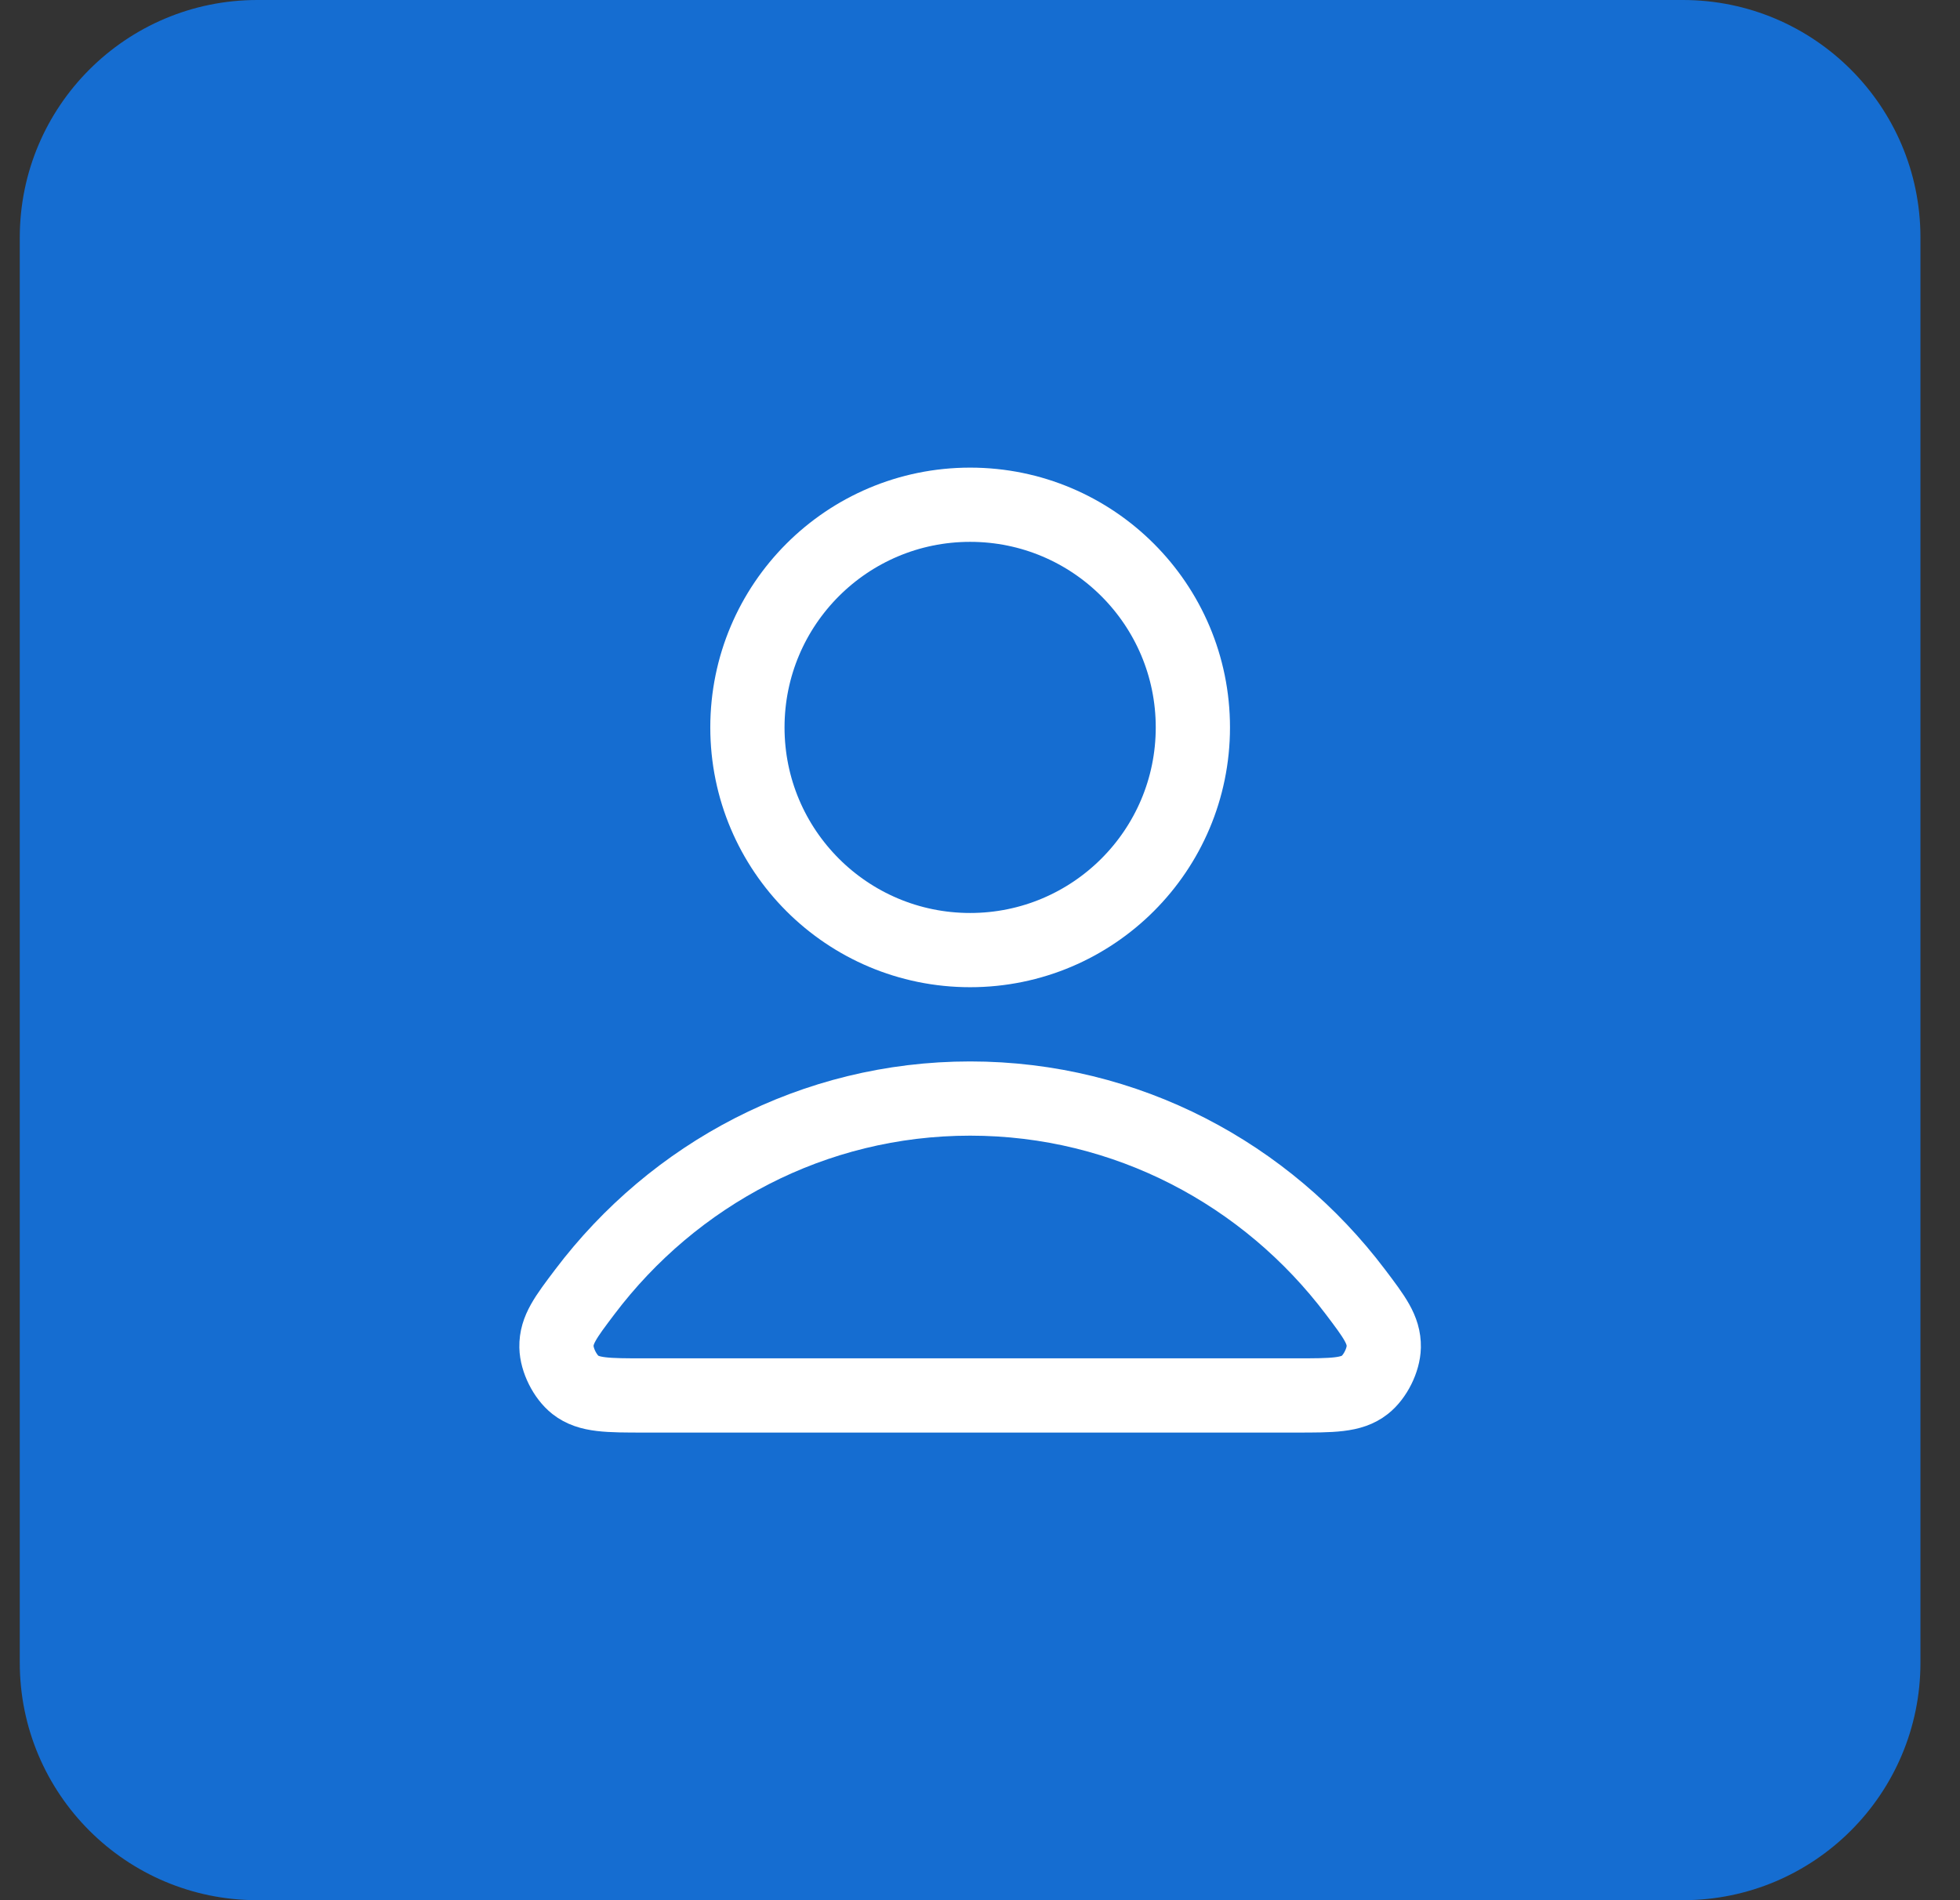 <svg width="33" height="32" viewBox="0 0 33 32" fill="none" xmlns="http://www.w3.org/2000/svg">
    <rect x="0" y="0" width="33" height="32" fill="#333333" stroke="none"/>
    <path d="M0.333 4C0.333 1.791 2.124 0 4.333 0H28.334C30.543 0 32.334 1.791 32.334 4V28C32.334 30.209 30.543 32 28.334 32H4.333C2.124 32 0.333 30.209 0.333 28V4Z" fill="#156DD1"/>
    <path d="M16.334 18.5C13.692 18.5 11.342 19.776 9.847 21.755C9.525 22.181 9.364 22.394 9.369 22.682C9.373 22.904 9.513 23.185 9.688 23.322C9.915 23.5 10.228 23.5 10.856 23.5H21.811C22.439 23.5 22.753 23.5 22.979 23.322C23.154 23.185 23.294 22.904 23.298 22.682C23.303 22.394 23.142 22.181 22.82 21.755C21.325 19.776 18.975 18.5 16.334 18.5Z" stroke="white" stroke-width="1.25" stroke-linecap="round" stroke-linejoin="round"/>
    <path d="M16.334 16C18.405 16 20.084 14.321 20.084 12.25C20.084 10.179 18.405 8.5 16.334 8.5C14.262 8.5 12.584 10.179 12.584 12.25C12.584 14.321 14.262 16 16.334 16Z" stroke="white" stroke-width="1.25" stroke-linecap="round" stroke-linejoin="round"/>
</svg>
